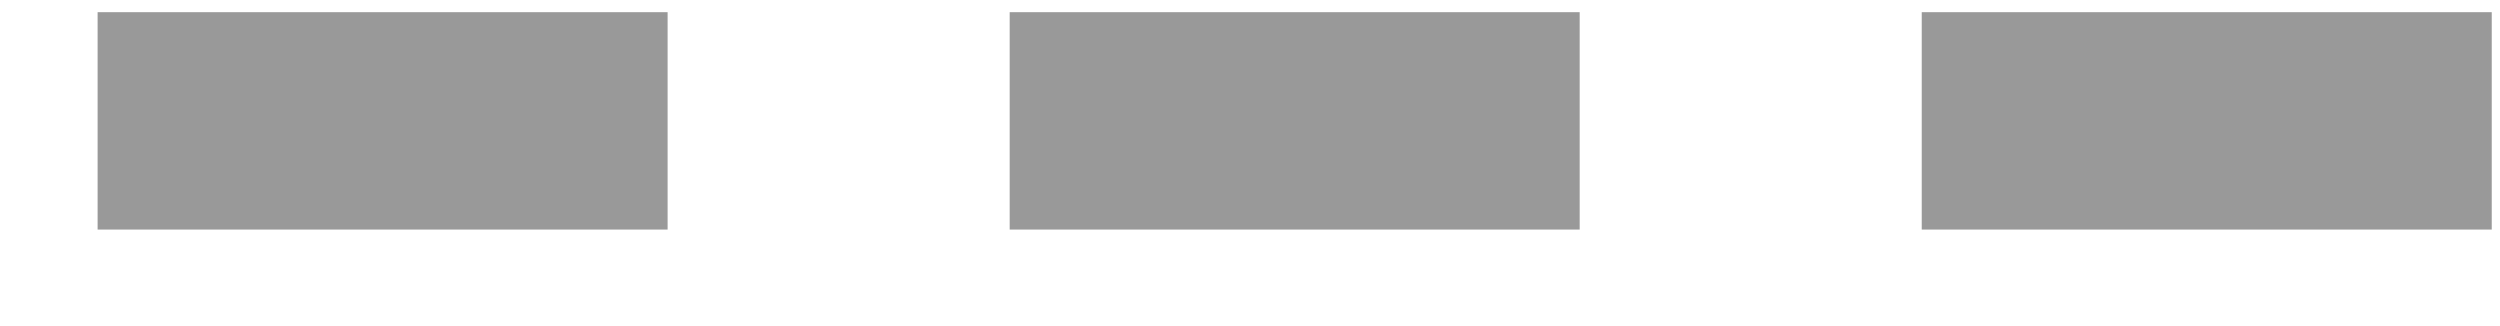 <svg width="23" height="3" viewBox="0 0 23 3" fill="none" xmlns="http://www.w3.org/2000/svg">
<g opacity="0.4">
<path d="M0.898 1.112H6.142" stroke="black" stroke-width="2"/>
<path d="M9.289 1.112H14.533" stroke="black" stroke-width="2"/>
<path d="M17.68 1.112H22.924" stroke="black" stroke-width="2"/>
</g>
</svg>
